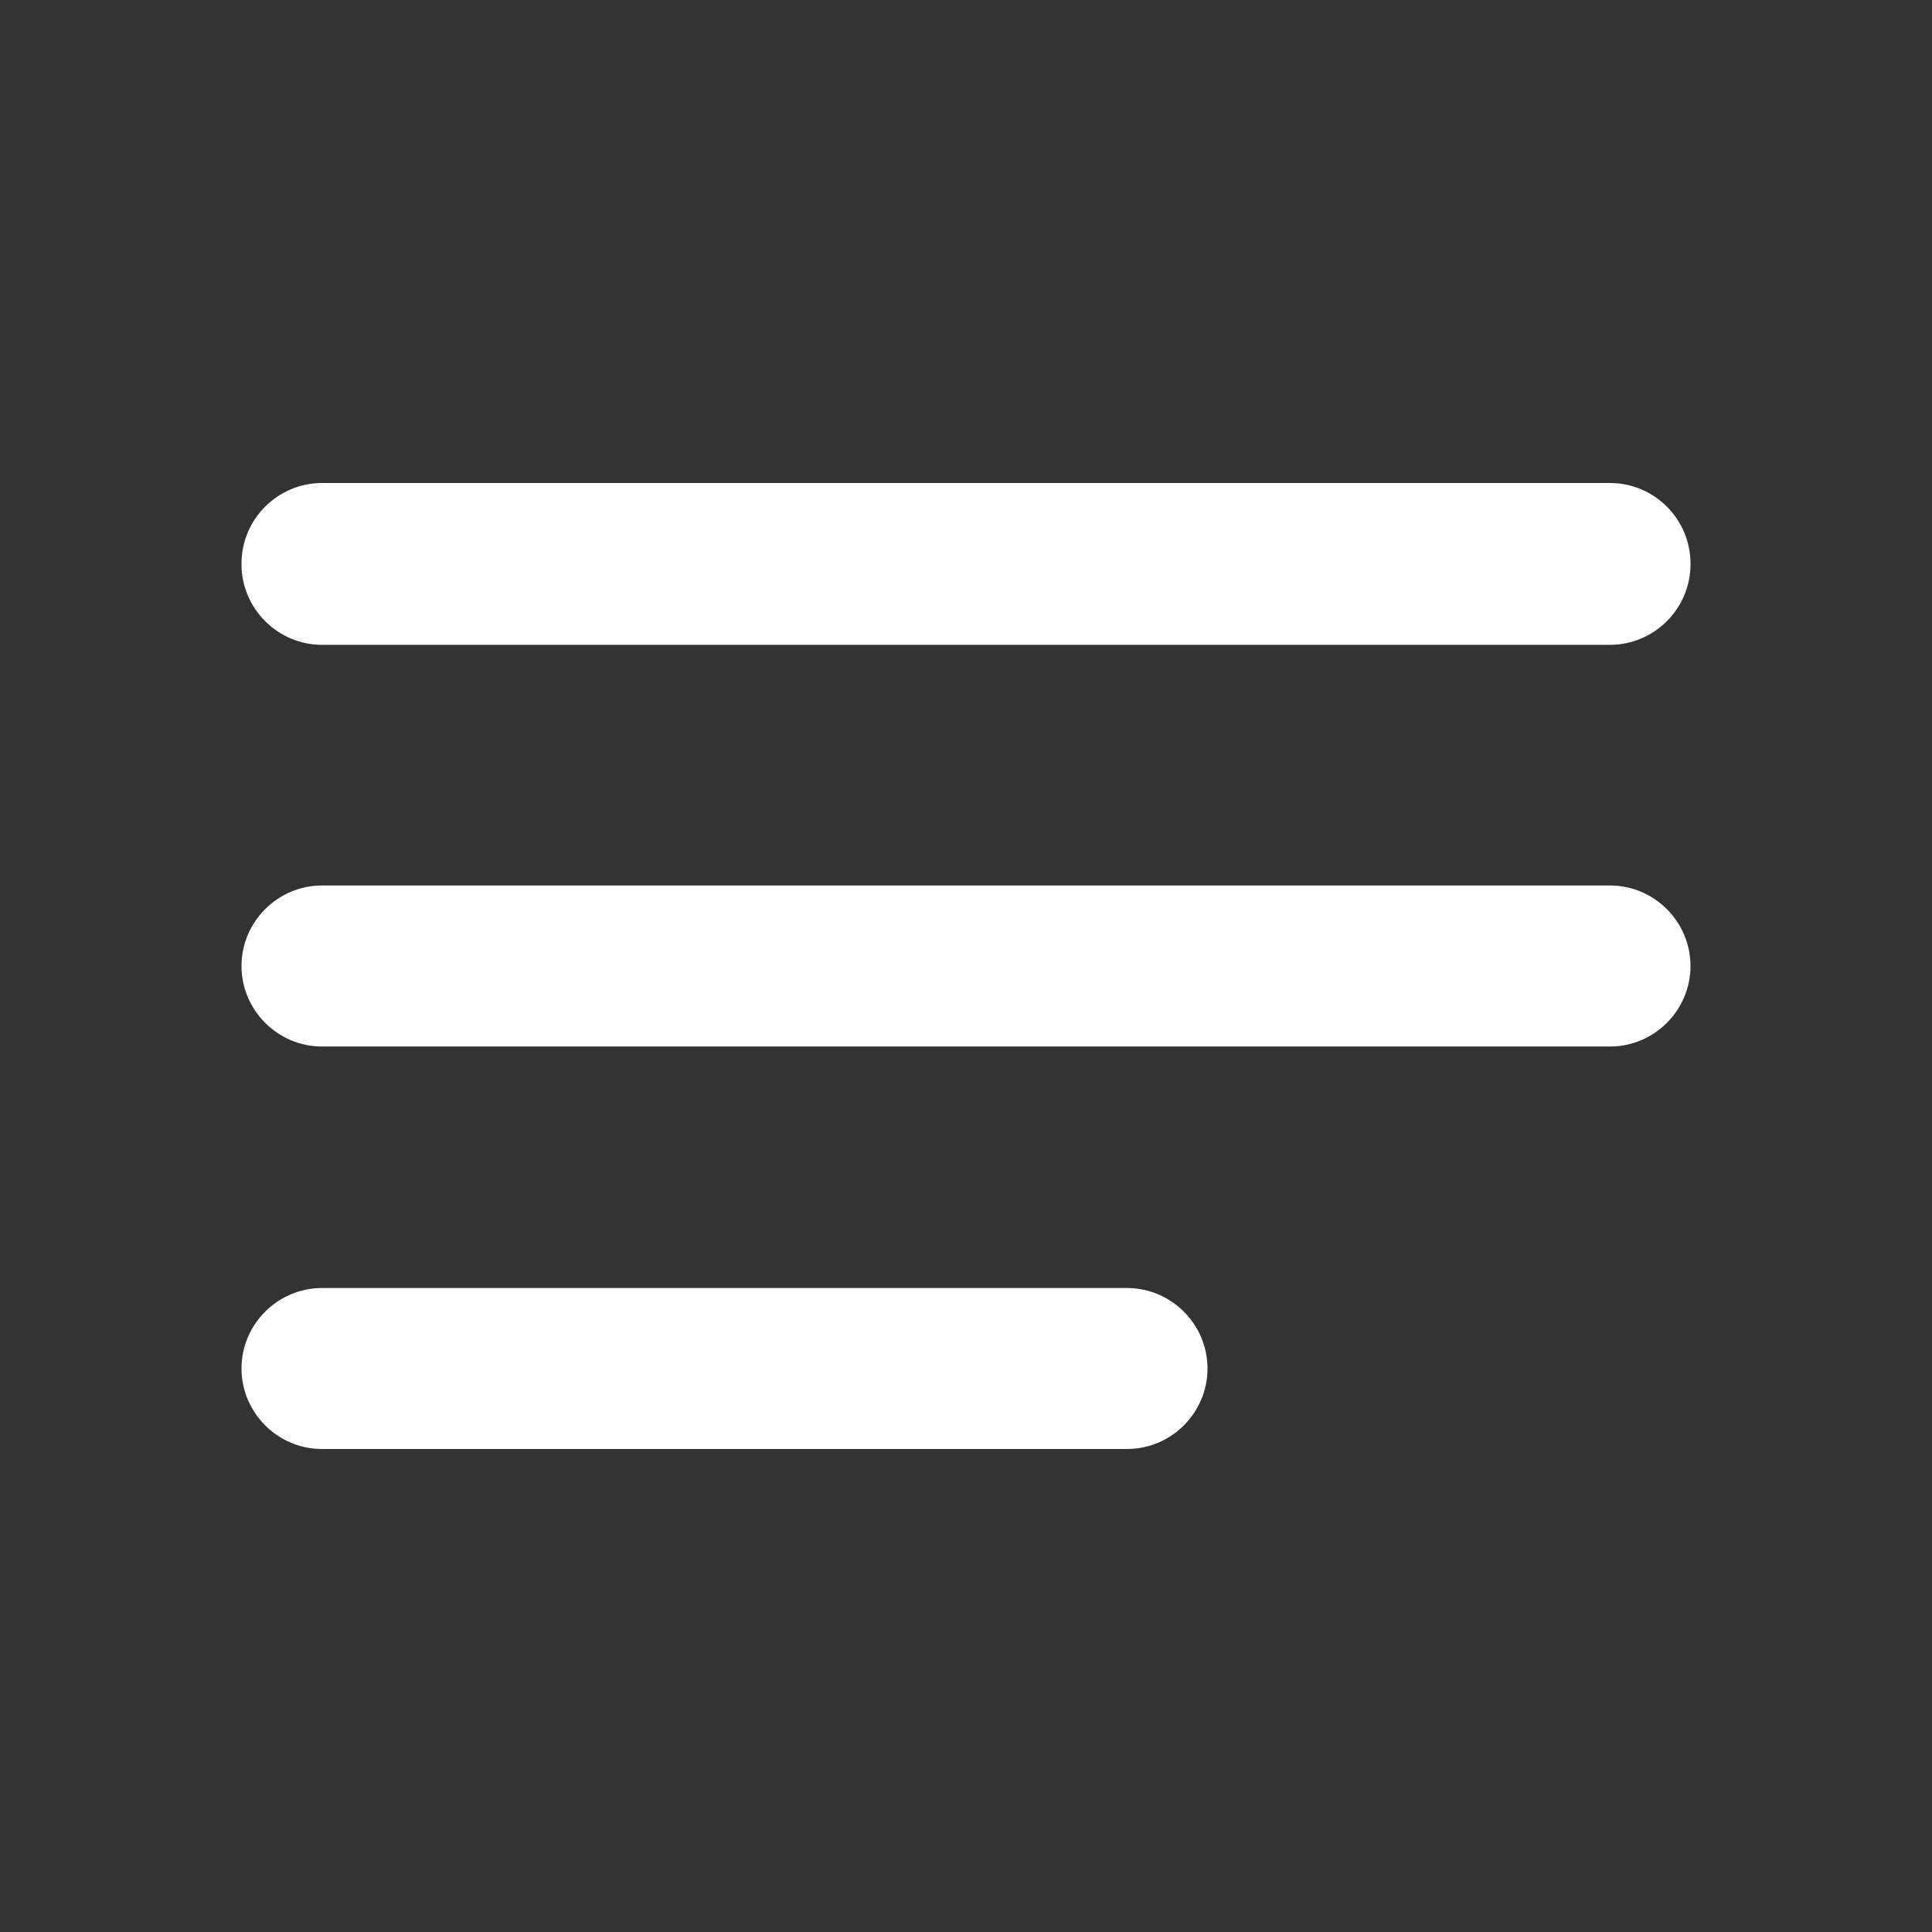 <svg width="34" height="34" viewBox="0 0 34 34" fill="none" xmlns="http://www.w3.org/2000/svg">
<rect x="0" y="0" width="34" height="34" fill="#333333" stroke="none"/>
<g id="icon-hb">
<path id="icon/editor/notes_24px" fill-rule="evenodd" clip-rule="evenodd" d="M5.667 8.5H28.333C29.113 8.5 29.75 9.137 29.75 9.917V9.931C29.75 10.71 29.113 11.348 28.333 11.348H5.667C4.888 11.348 4.25 10.71 4.25 9.931V9.917C4.25 9.137 4.888 8.5 5.667 8.5ZM28.333 15.583H5.667C4.888 15.583 4.25 16.221 4.25 17C4.25 17.779 4.888 18.417 5.667 18.417H28.333C29.113 18.417 29.75 17.779 29.75 17C29.75 16.221 29.113 15.583 28.333 15.583ZM5.667 25.5H19.833C20.613 25.5 21.25 24.863 21.25 24.083C21.25 23.304 20.613 22.667 19.833 22.667H5.667C4.888 22.667 4.25 23.304 4.25 24.083C4.25 24.863 4.888 25.5 5.667 25.5Z" fill="white"/>
</g>
</svg>
